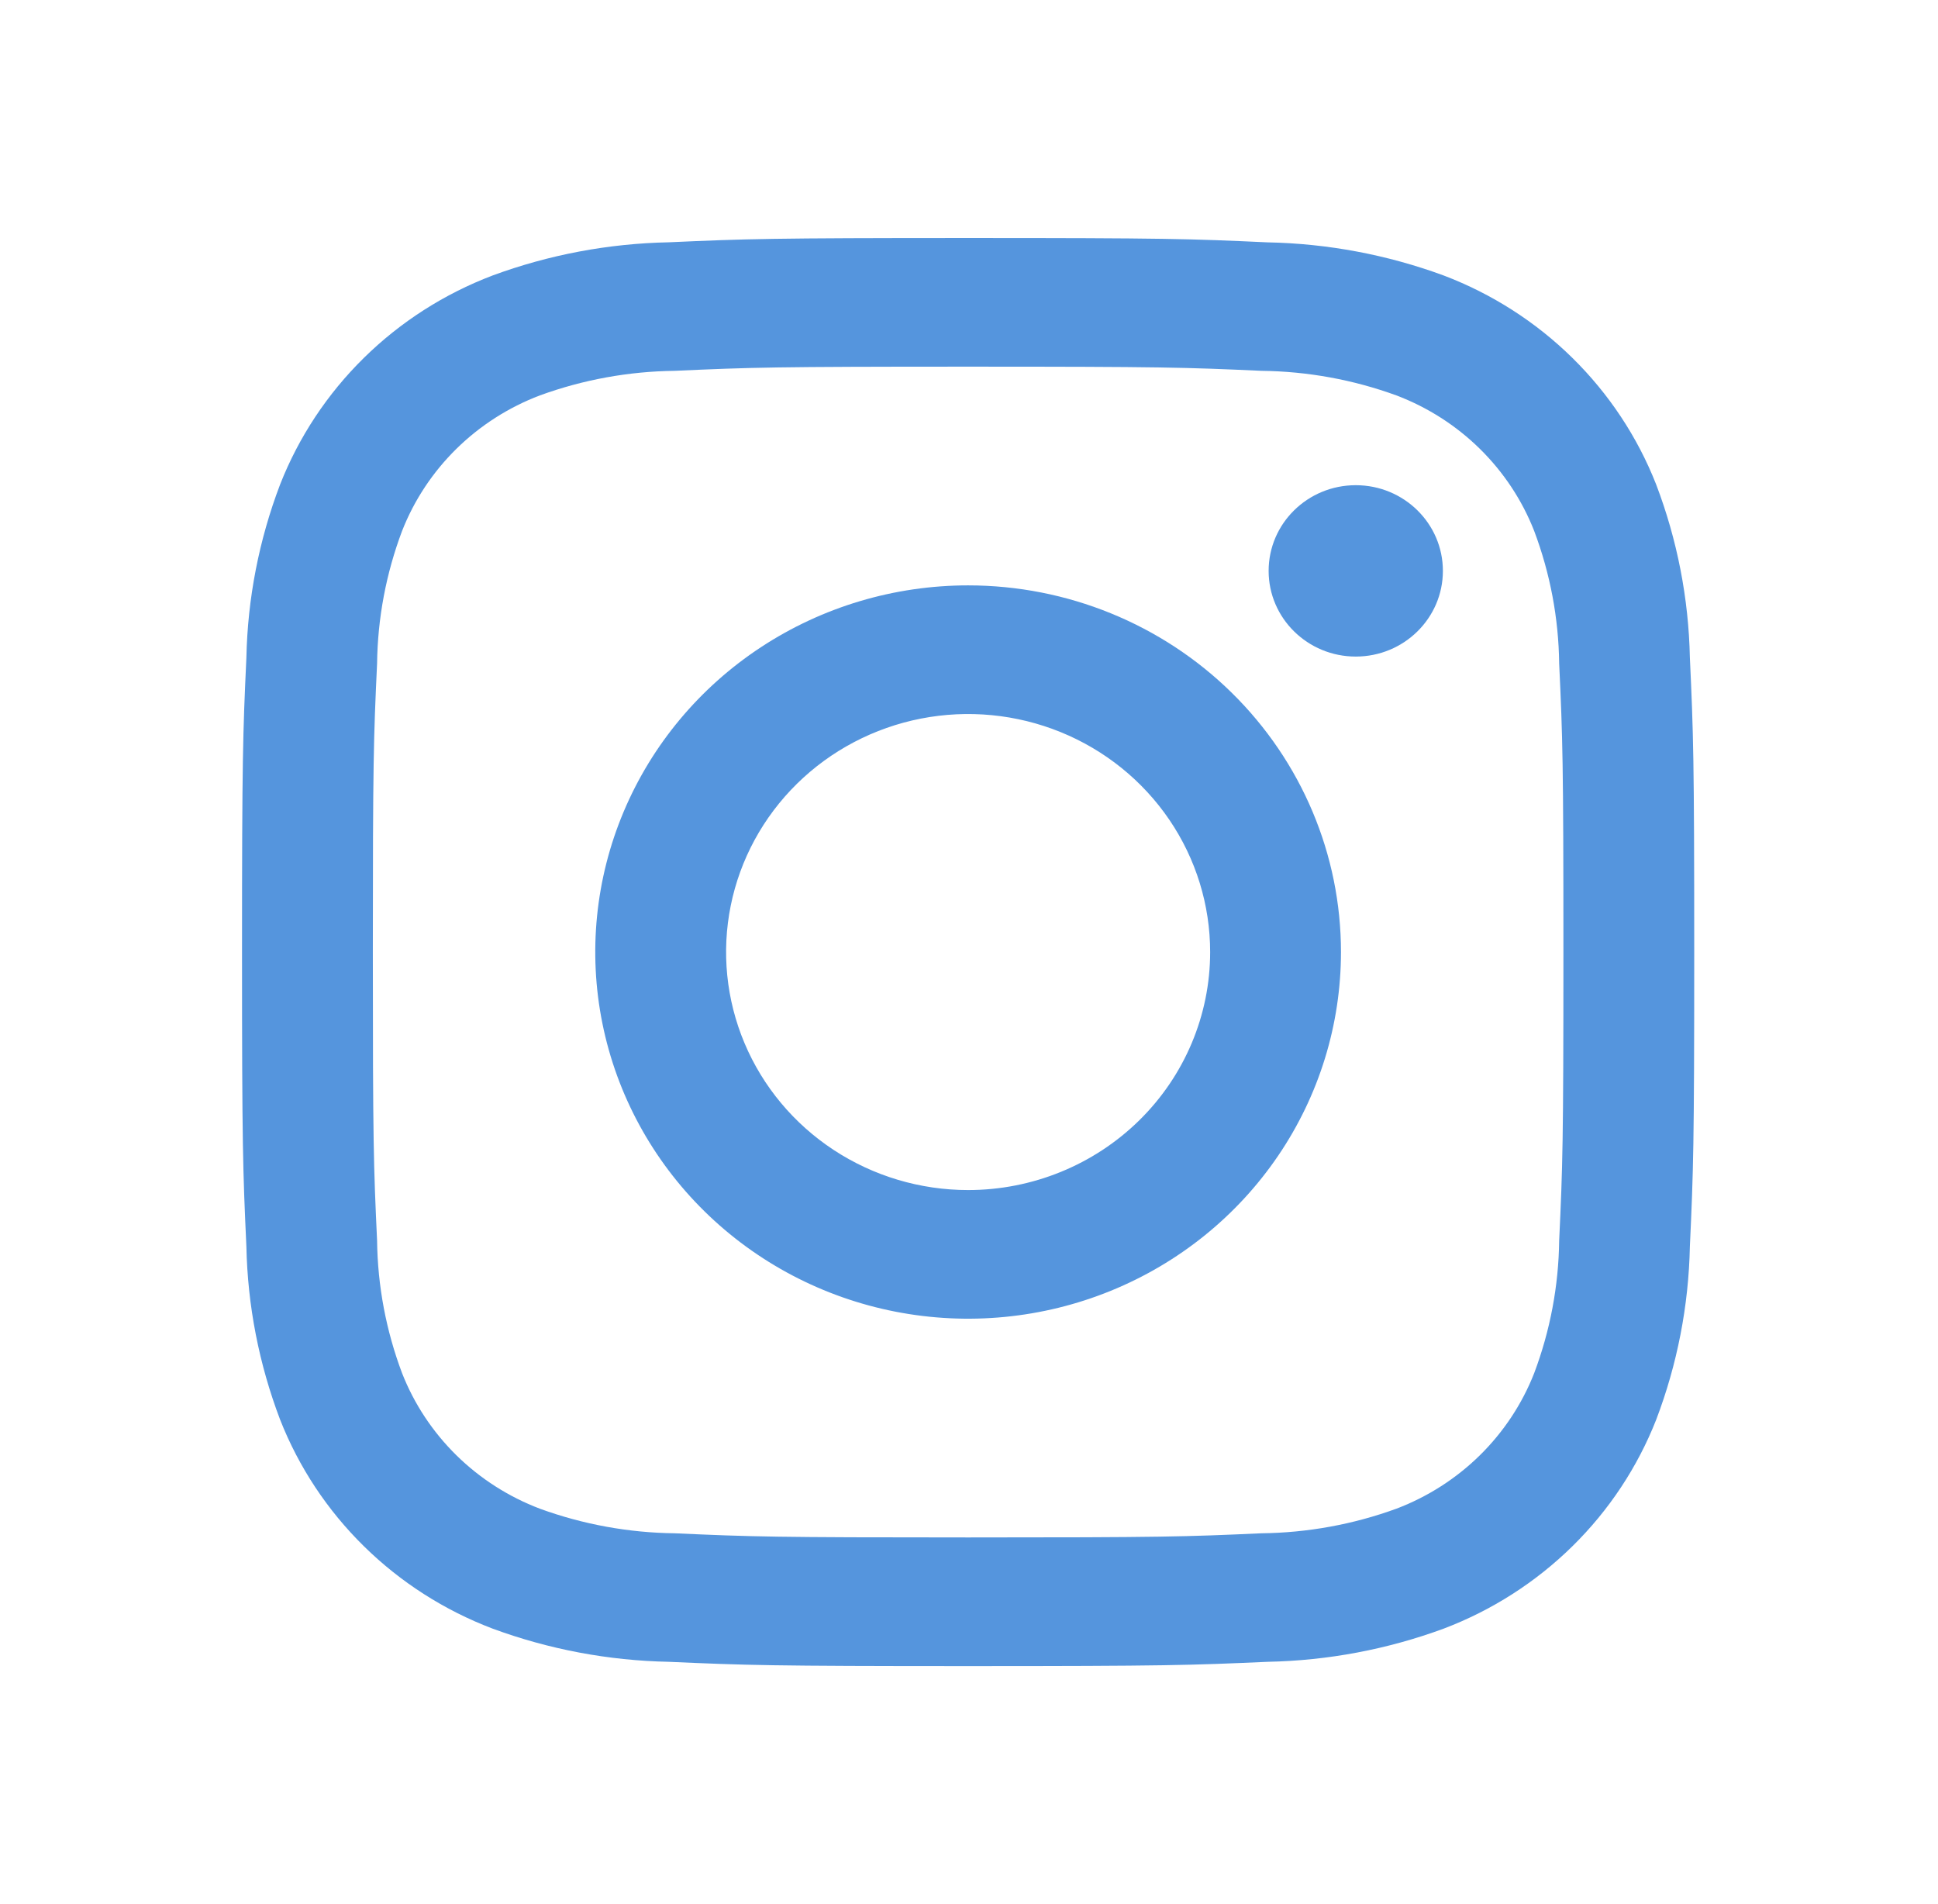<?xml version="1.0" encoding="UTF-8"?> <svg xmlns="http://www.w3.org/2000/svg" width="171" height="168" viewBox="0 0 171 168" fill="none"> <path d="M119.626 57.929C123.872 57.929 127.314 54.544 127.314 50.369C127.314 46.193 123.872 42.809 119.626 42.809C115.38 42.809 111.938 46.193 111.938 50.369C111.938 54.544 115.38 57.929 119.626 57.929Z" fill="#5595DD"></path> <path d="M85.422 51.648C78.915 51.648 72.555 53.546 67.145 57.1C61.734 60.655 57.518 65.708 55.028 71.619C52.538 77.53 51.886 84.035 53.156 90.31C54.425 96.586 57.558 102.35 62.159 106.874C66.76 111.398 72.622 114.48 79.004 115.728C85.386 116.976 92.001 116.335 98.012 113.887C104.024 111.438 109.162 107.292 112.777 101.972C116.392 96.652 118.321 90.397 118.321 83.999C118.321 75.419 114.855 67.191 108.685 61.124C102.516 55.057 94.148 51.648 85.422 51.648ZM85.422 104.999C81.198 104.999 77.07 103.767 73.558 101.46C70.046 99.152 67.308 95.873 65.692 92.035C64.076 88.198 63.653 83.976 64.477 79.902C65.301 75.828 67.335 72.087 70.321 69.15C73.308 66.213 77.113 64.213 81.256 63.402C85.399 62.592 89.692 63.008 93.595 64.597C97.497 66.187 100.832 68.879 103.179 72.332C105.526 75.785 106.778 79.846 106.778 83.999C106.778 89.569 104.528 94.91 100.523 98.848C96.518 102.786 91.086 104.999 85.422 104.999Z" fill="#5595DD"></path> <path d="M85.423 32.35C102.529 32.35 104.558 32.413 111.312 32.718C115.374 32.765 119.398 33.499 123.207 34.886C125.971 35.935 128.481 37.54 130.576 39.6C132.67 41.66 134.303 44.128 135.369 46.846C136.78 50.592 137.526 54.548 137.574 58.543C137.884 65.184 137.948 67.179 137.948 84.005C137.948 100.831 137.884 102.816 137.574 109.457C137.526 113.452 136.78 117.408 135.369 121.154C134.303 123.872 132.67 126.34 130.576 128.4C128.481 130.46 125.971 132.065 123.207 133.114C119.398 134.501 115.374 135.235 111.312 135.282C104.558 135.587 102.529 135.649 85.423 135.649C68.317 135.649 66.288 135.587 59.535 135.282C55.472 135.235 51.449 134.501 47.639 133.114C44.876 132.065 42.365 130.46 40.271 128.4C38.176 126.34 36.543 123.872 35.477 121.154C34.066 117.408 33.32 113.452 33.272 109.457C32.962 102.816 32.898 100.821 32.898 84C32.898 67.179 32.962 65.184 33.272 58.543C33.32 54.548 34.066 50.592 35.477 46.846C36.543 44.128 38.176 41.66 40.271 39.6C42.365 37.54 44.876 35.935 47.639 34.886C51.449 33.499 55.472 32.765 59.535 32.718C66.288 32.413 68.317 32.35 85.423 32.35ZM85.423 21C68.023 21 65.84 21.073 59.006 21.378C53.693 21.483 48.436 22.474 43.459 24.308C39.202 25.926 35.336 28.401 32.109 31.575C28.882 34.748 26.365 38.549 24.719 42.735C22.854 47.63 21.847 52.801 21.74 58.028C21.43 64.748 21.355 66.885 21.355 84C21.355 101.115 21.43 103.257 21.74 109.977C21.847 115.202 22.855 120.371 24.719 125.265C26.365 129.451 28.882 133.252 32.109 136.425C35.336 139.599 39.202 142.074 43.459 143.692C48.437 145.527 53.696 146.517 59.011 146.622C65.845 146.926 68.023 147 85.423 147C102.823 147 105.007 146.926 111.841 146.622C117.156 146.517 122.415 145.527 127.393 143.692C131.65 142.074 135.515 139.599 138.743 136.425C141.97 133.252 144.487 129.451 146.133 125.265C147.996 120.369 149.002 115.198 149.107 109.972C149.416 103.252 149.491 101.115 149.491 84C149.491 66.885 149.416 64.743 149.107 58.023C148.999 52.798 147.992 47.629 146.128 42.735C144.482 38.549 141.964 34.748 138.737 31.575C135.51 28.401 131.644 25.926 127.388 24.308C122.409 22.475 117.15 21.486 111.835 21.383C105.001 21.068 102.828 21 85.423 21Z" fill="#5595DD"></path> </svg> 